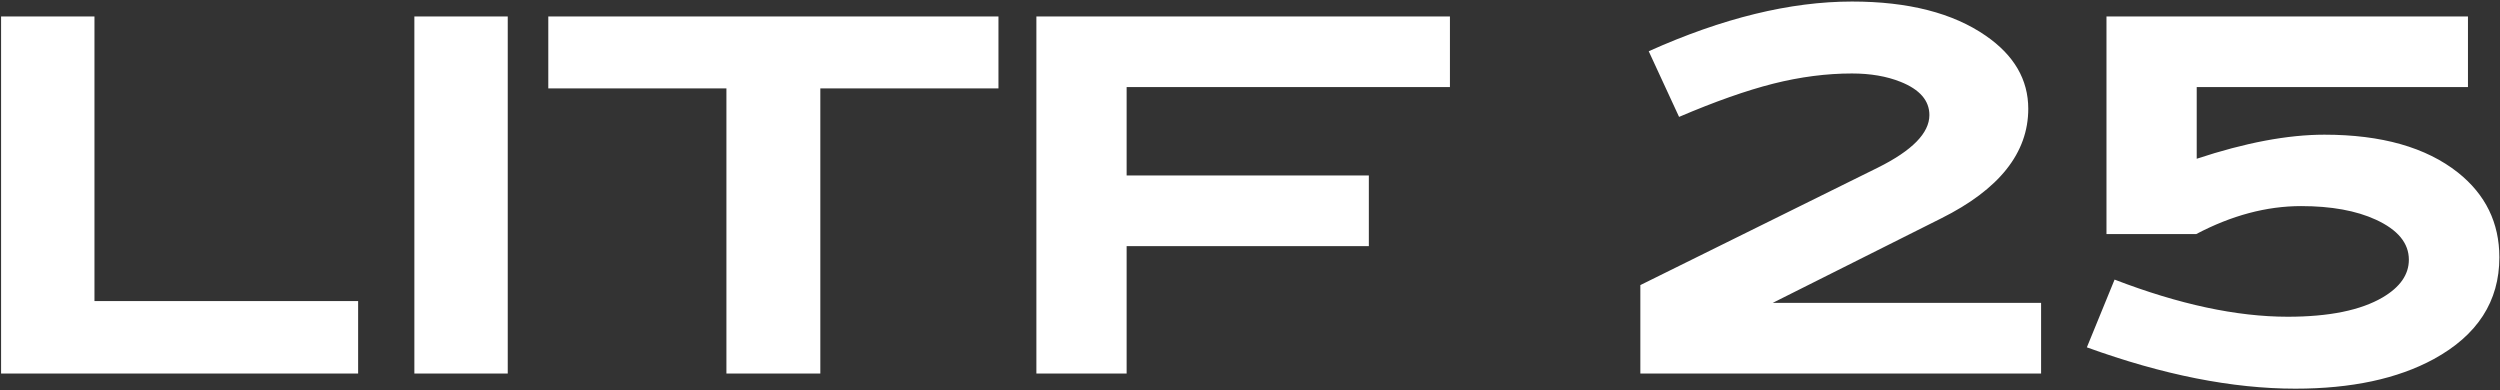 <svg width="1332" height="208" viewBox="0 0 1332 208" fill="none" xmlns="http://www.w3.org/2000/svg">
<rect x="0" y="0" width="1332" height="208" fill="#333333" stroke="none"/>
<path d="M190.811 160.396V199H0.577V8.766H50.331V160.396H190.811ZM220.775 8.766H270.528V199H220.775V8.766ZM292.13 8.766H531.978V47.092H437.07V199H387.038V47.092H292.13V8.766ZM600.267 131.129V199H552.186V8.766H772.522V46.395H600.267V93.5H729.319V131.129H600.267ZM986.727 0.822C1016.74 0.822 1040.52 6.908 1058.08 19.079C1073.13 29.485 1080.66 42.446 1080.66 57.962C1080.66 81.469 1065.19 100.933 1034.25 116.356L944.499 161.371H1087.49V199H873.98V151.894L1000.52 89.319C1018.83 80.214 1027.98 70.877 1027.98 61.307C1027.98 53.595 1022.87 47.696 1012.65 43.608C1005.22 40.634 996.575 39.148 986.727 39.148C973.162 39.148 959.179 40.96 944.778 44.583C930.47 48.207 913.746 54.106 894.606 62.282L878.44 27.302C917.741 9.649 953.837 0.822 986.727 0.822ZM1314.93 8.766V46.395H1170.41V84.581C1196.24 76.033 1218.91 71.759 1238.42 71.759C1268.9 71.759 1292.63 78.495 1309.64 91.967C1324.32 103.674 1331.66 118.726 1331.66 137.122C1331.66 160.535 1320 178.606 1296.68 191.335C1277.35 201.834 1252.78 207.083 1222.95 207.083C1189.41 207.083 1152.39 199.743 1111.88 185.063L1126.65 148.968C1160.93 162.161 1191.69 168.758 1218.91 168.758C1240.93 168.758 1257.79 165.32 1269.5 158.445C1278.79 152.963 1283.44 146.273 1283.44 138.376C1283.44 129.55 1277.58 122.442 1265.88 117.053C1255.38 112.222 1242.09 109.806 1226.02 109.806C1207.62 109.806 1188.99 114.777 1170.13 124.718H1122.33V8.766H1314.93Z" fill="white"/>
</svg>
